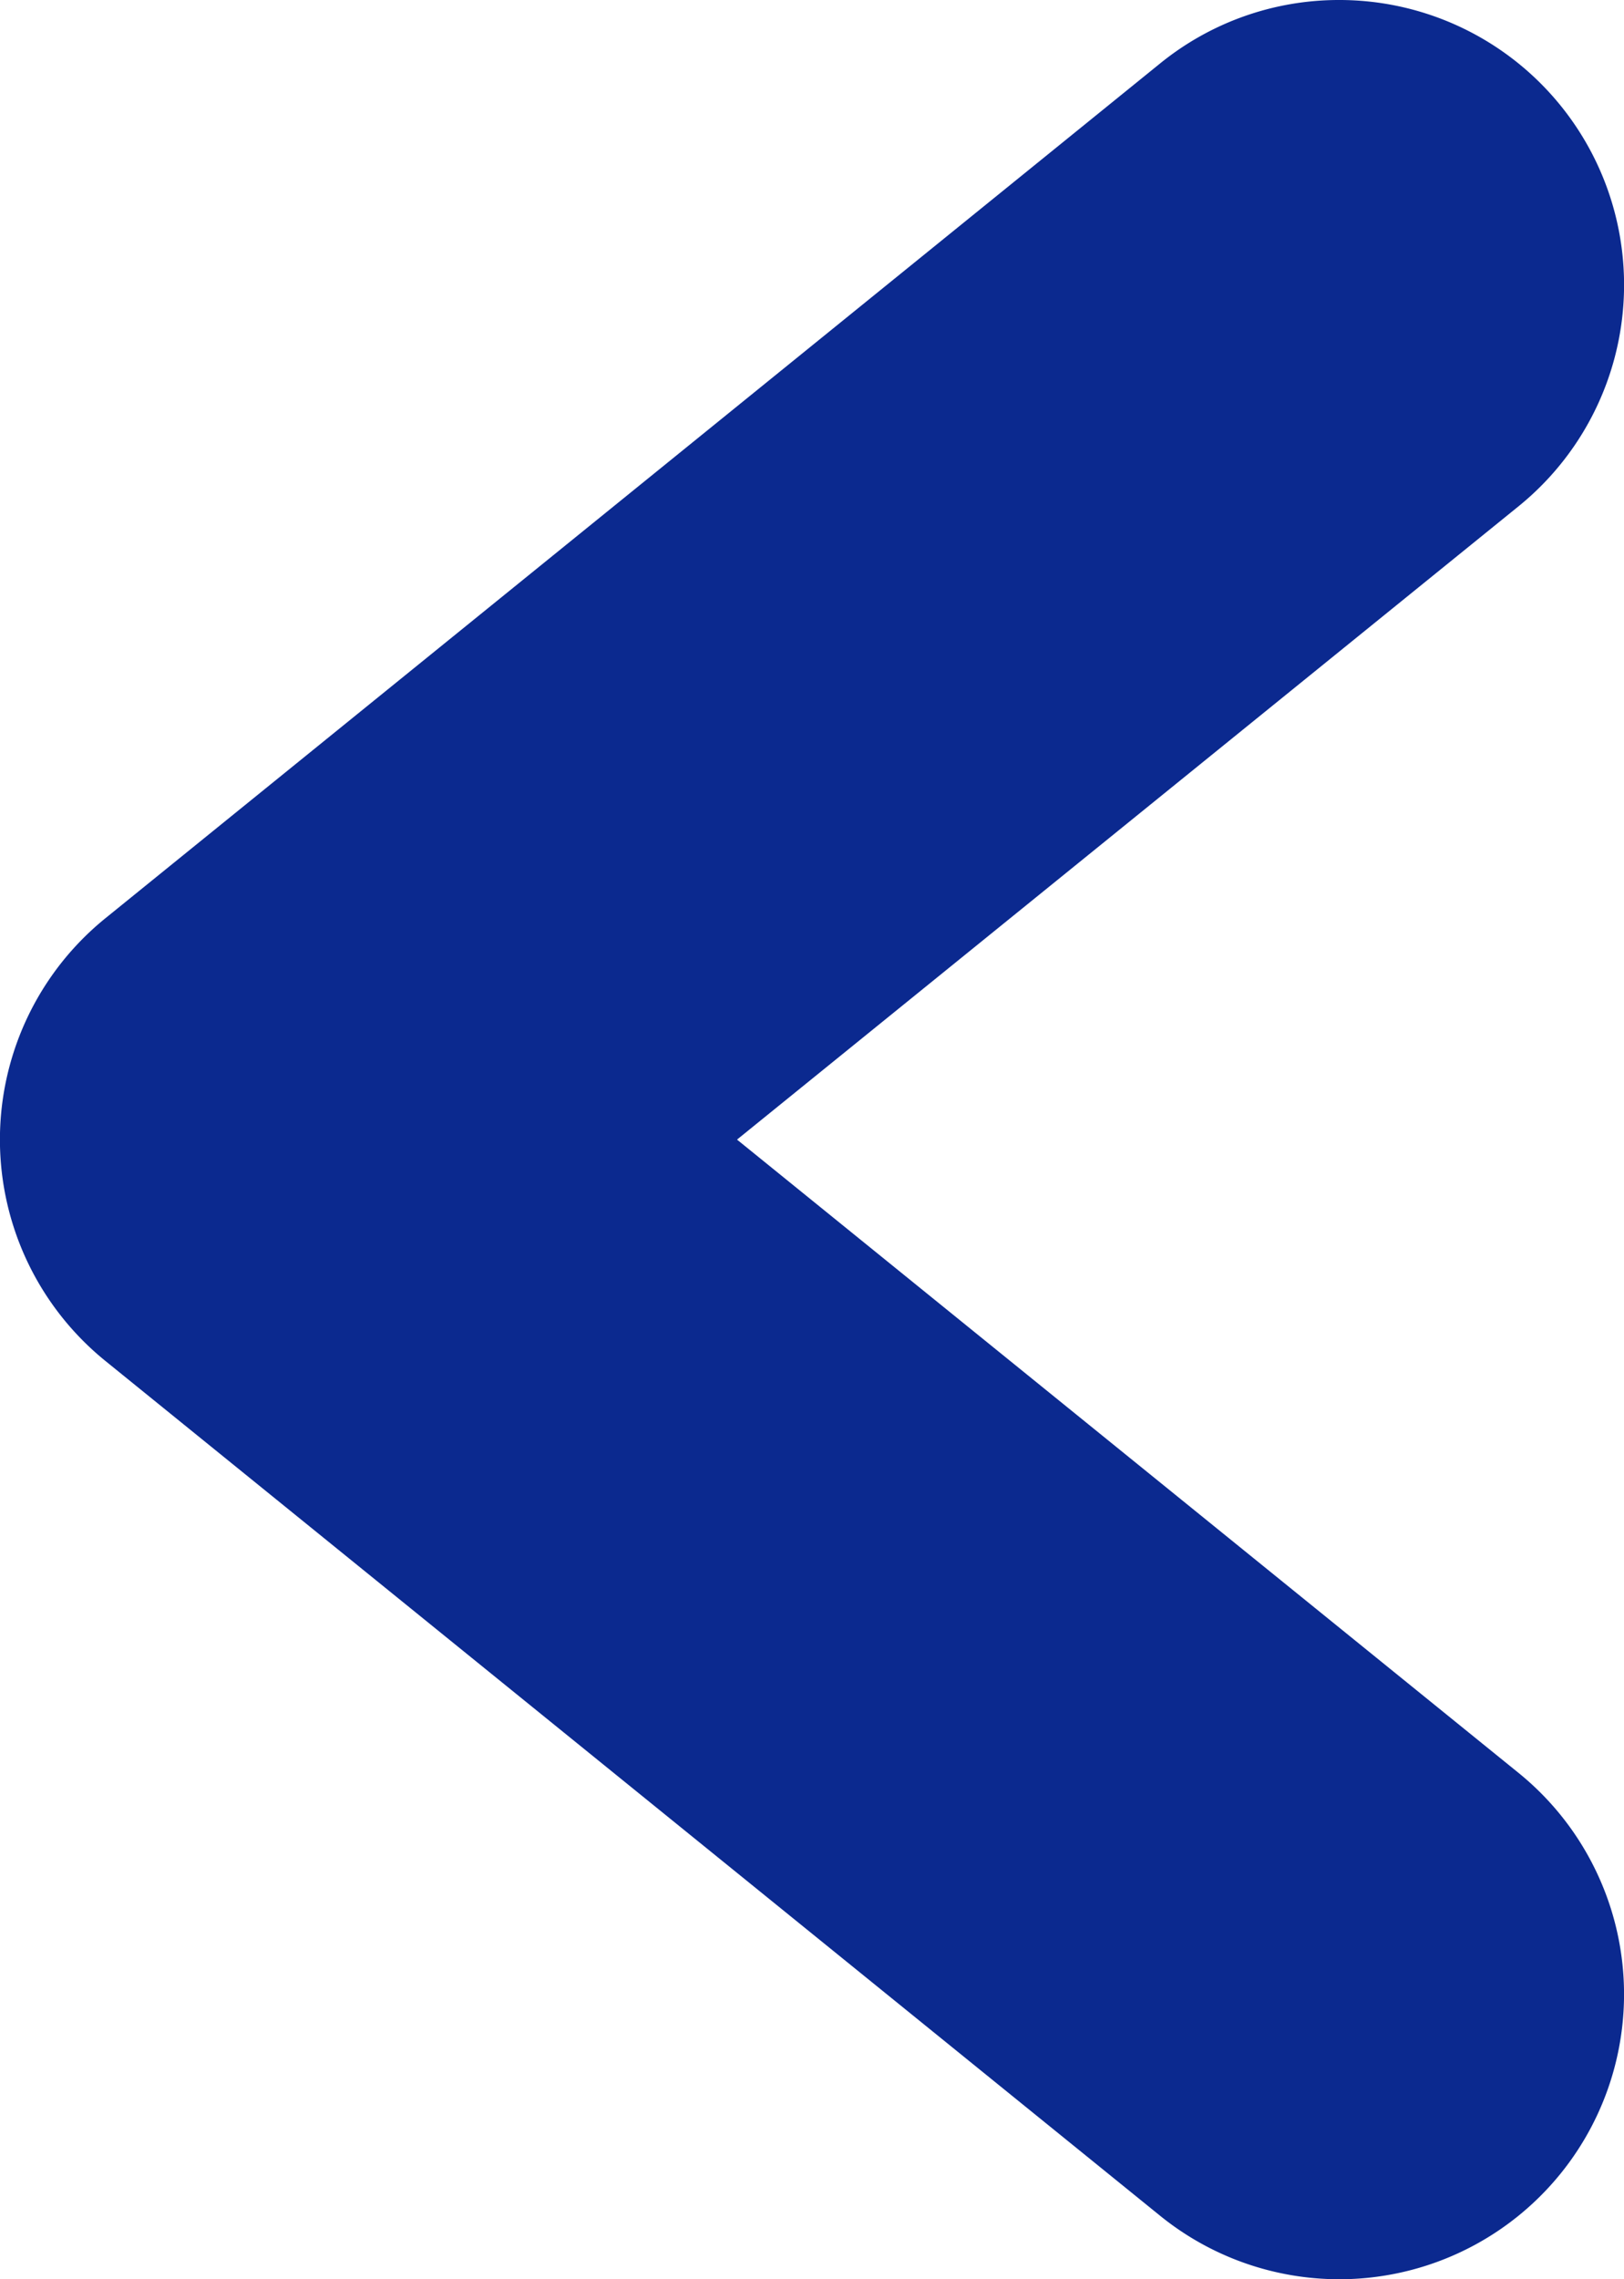 <svg xmlns="http://www.w3.org/2000/svg" xmlns:xlink="http://www.w3.org/1999/xlink" width="8.556" height="12" viewBox="0 0 8.556 12"><defs><clipPath id="a"><rect width="8.556" height="12" transform="translate(0 0)" fill="#0b298f"/></clipPath></defs><g transform="translate(8.556 12) rotate(180)"><g clip-path="url(#a)"><path d="M1.5,12A1.5,1.5,0,0,1,.556,9.334L4.673,6,.556,2.666A1.5,1.5,0,1,1,2.444.334L8,4.834A1.5,1.5,0,0,1,8,7.166l-5.556,4.5A1.494,1.494,0,0,1,1.5,12" fill="#0b298f"/></g></g></svg>